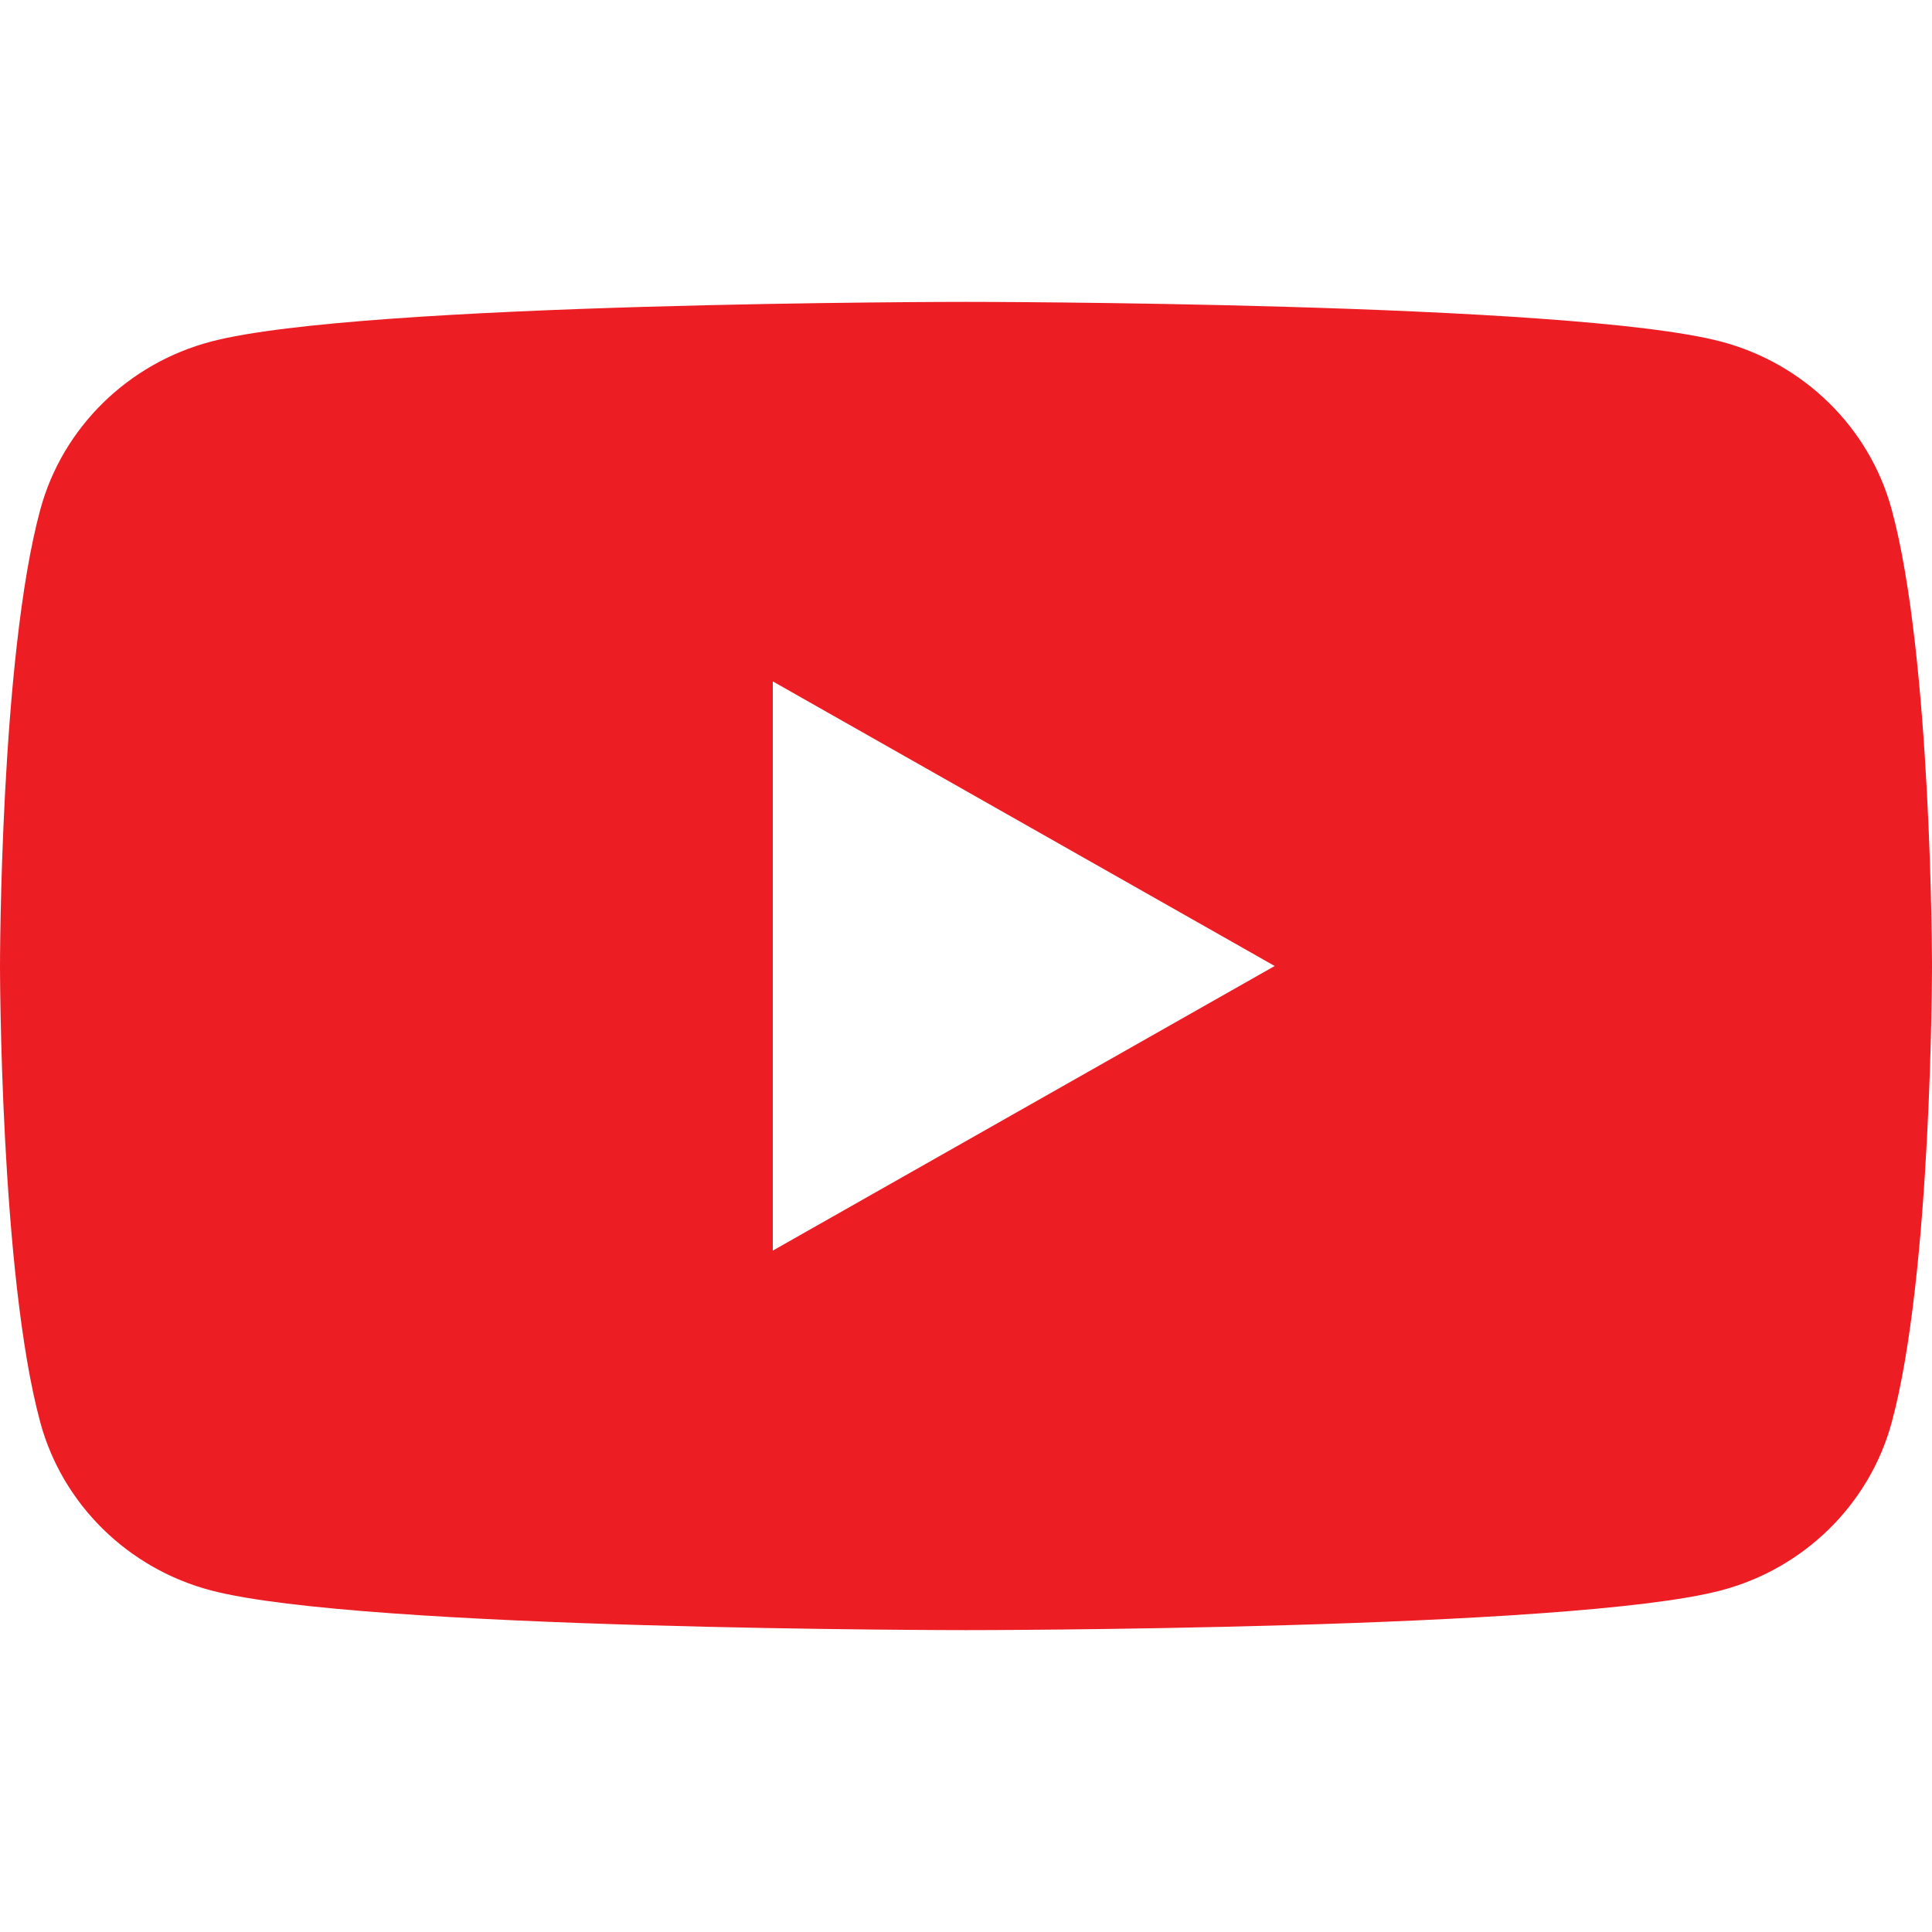 <svg width="32" height="32" viewBox="0 0 32 32" fill="none" xmlns="http://www.w3.org/2000/svg">
<path fill-rule="evenodd" clip-rule="evenodd" d="M28.503 5.657C29.879 6.018 30.963 7.083 31.331 8.435C32 10.886 32 16 32 16C32 16 32 21.114 31.331 23.565C30.963 24.917 29.879 25.982 28.503 26.343C26.007 27 16 27 16 27C16 27 5.993 27 3.498 26.343C2.121 25.982 1.037 24.917 0.669 23.565C0 21.114 0 16 0 16C0 16 0 10.886 0.669 8.435C1.037 7.083 2.121 6.018 3.498 5.657C5.993 5 16 5 16 5C16 5 26.007 5 28.503 5.657ZM12.8 11.286V20.714L21.113 16L12.8 11.286Z" fill="#ED1D24"/>
</svg>
